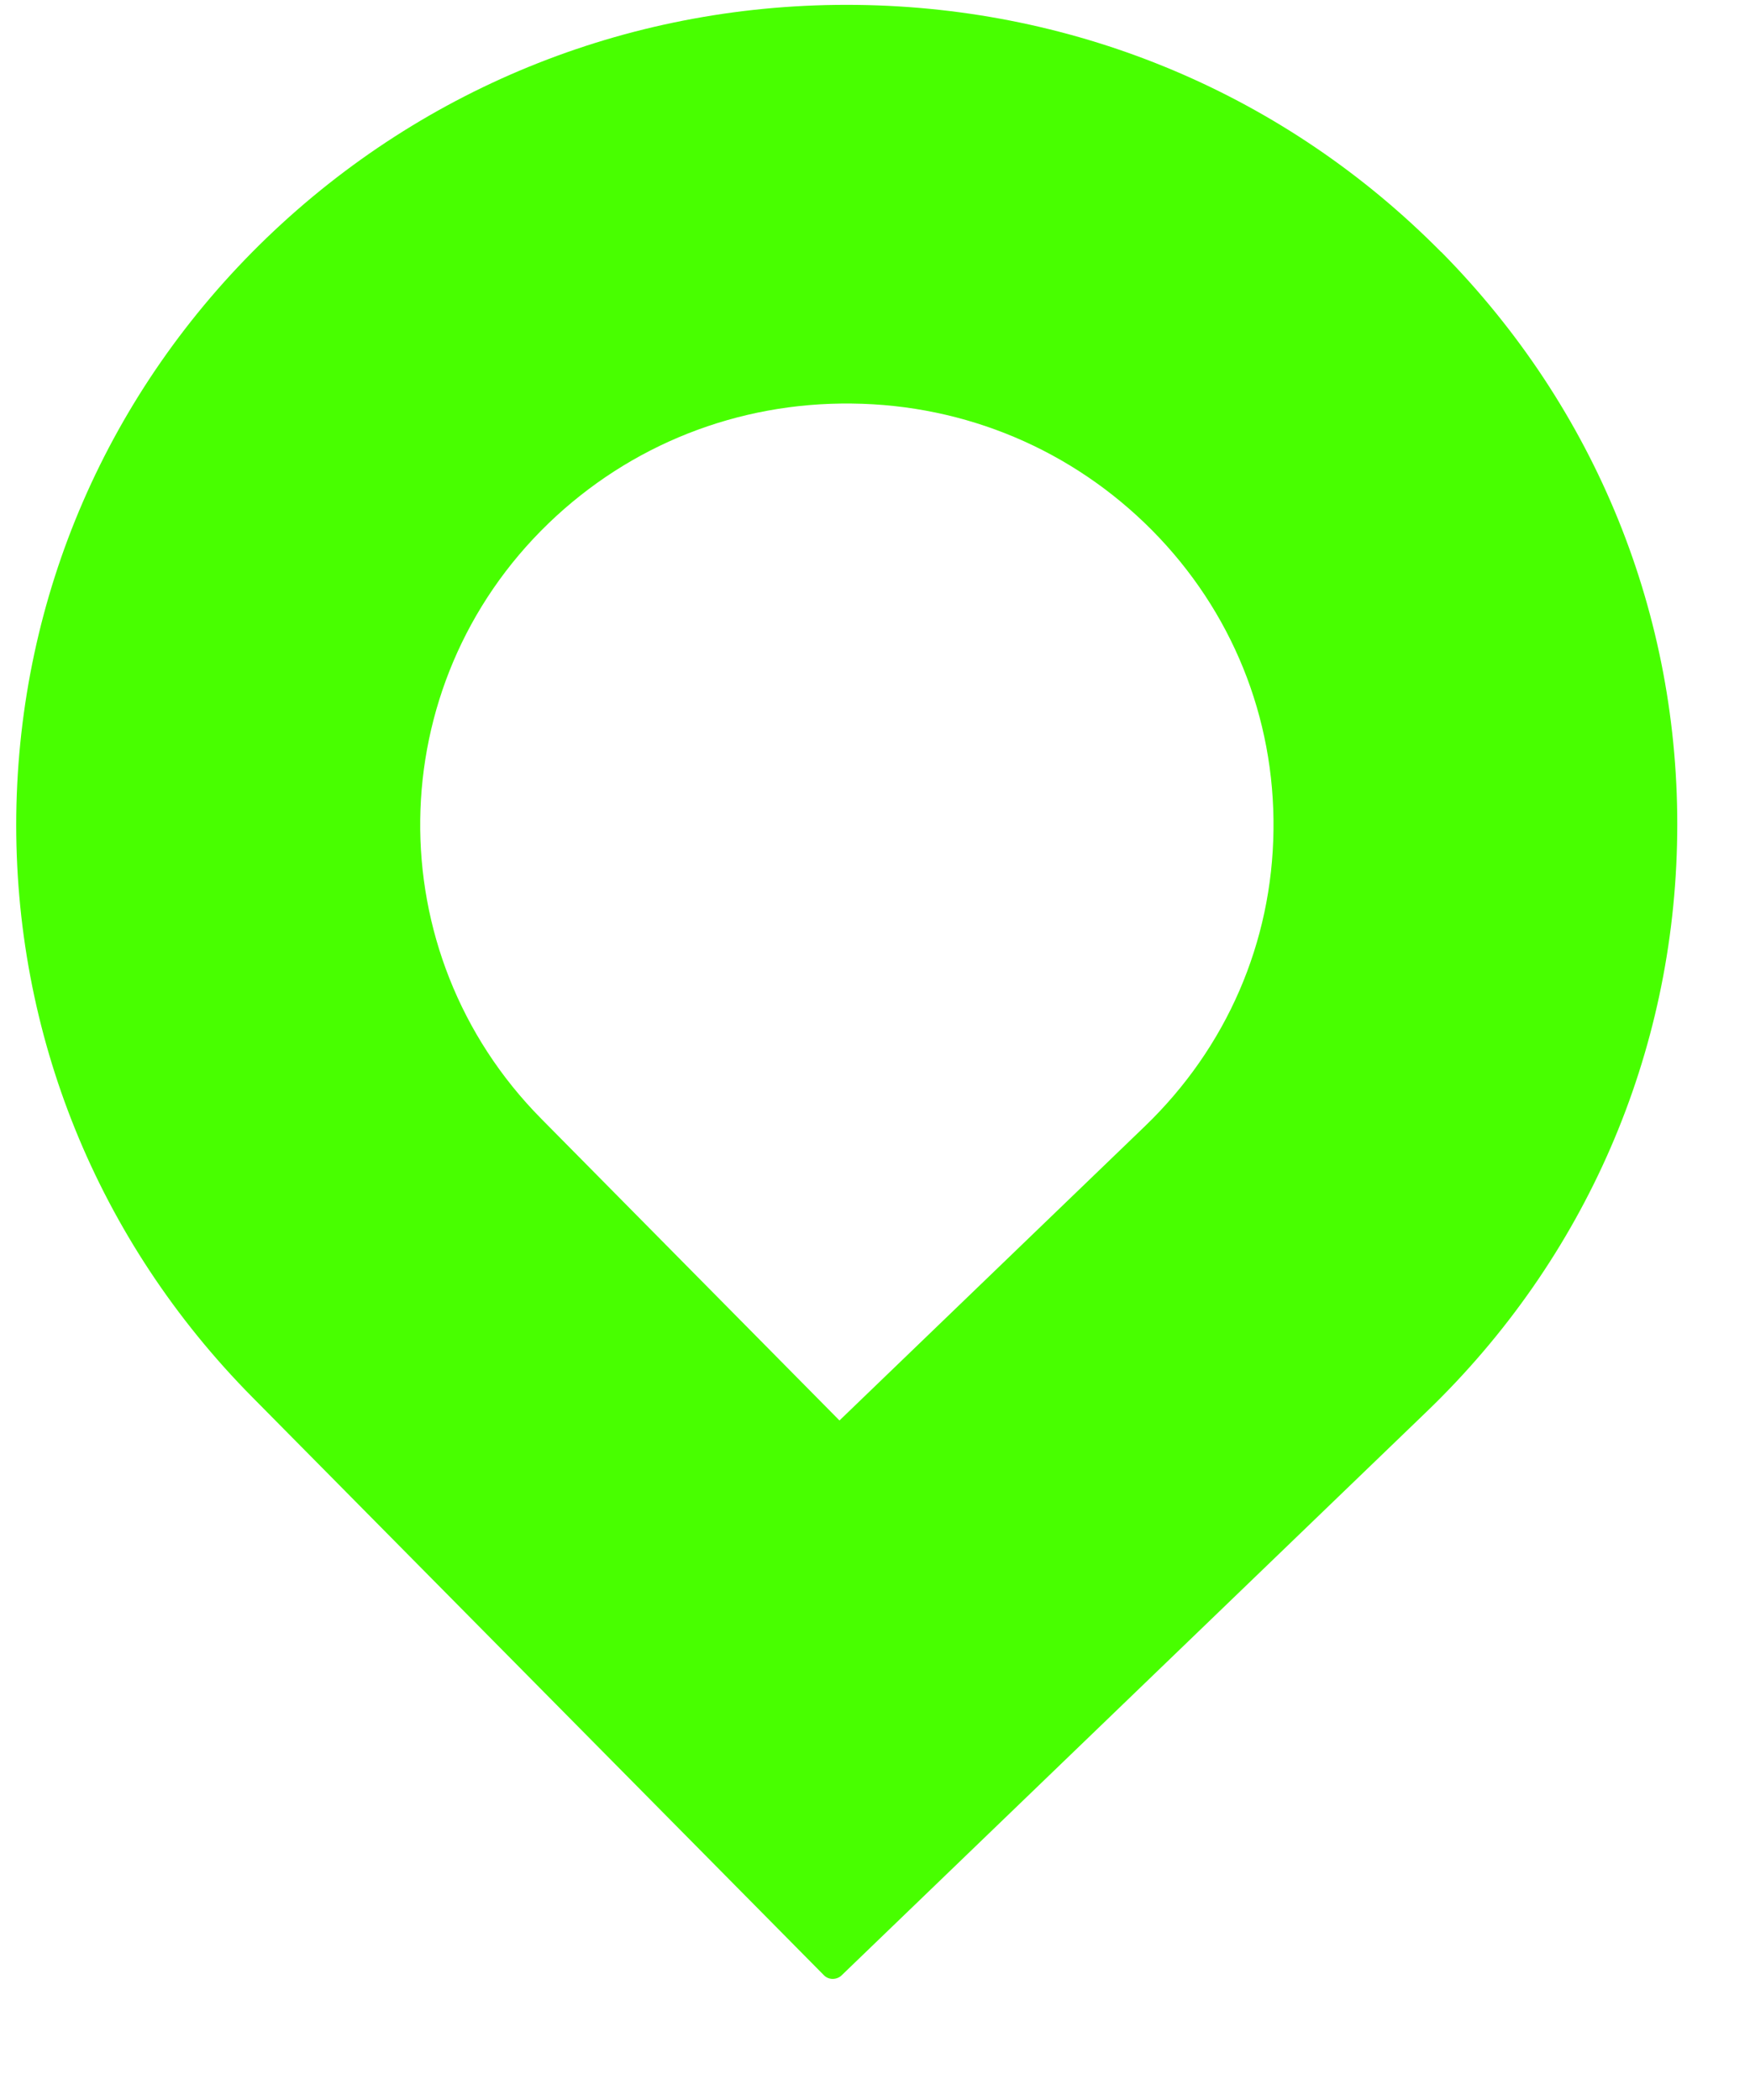 <svg xmlns="http://www.w3.org/2000/svg" fill="none" viewBox="0 0 10 12" height="12" width="10">
<path fill="#48FF00" d="M8.235 1.44C7.349 0.544 6.164 0.043 4.896 0.028C3.628 0.013 2.431 0.486 1.523 1.36C0.617 2.234 0.109 3.405 0.093 4.656C0.078 5.908 0.557 7.09 1.443 7.985L4.707 11.286C4.721 11.301 4.74 11.308 4.758 11.308C4.777 11.308 4.796 11.301 4.81 11.287L8.154 8.065C9.061 7.191 9.569 6.02 9.584 4.769C9.6 3.517 9.12 2.335 8.235 1.439L8.235 1.44ZM7.277 4.742C7.27 5.385 7.009 5.986 6.543 6.435L4.797 8.117L3.094 6.394C2.154 5.445 2.173 3.917 3.135 2.99C3.601 2.541 4.217 2.298 4.868 2.306C5.519 2.313 6.128 2.571 6.584 3.031C7.039 3.491 7.285 4.099 7.277 4.742V4.742Z"></path>
</svg>
